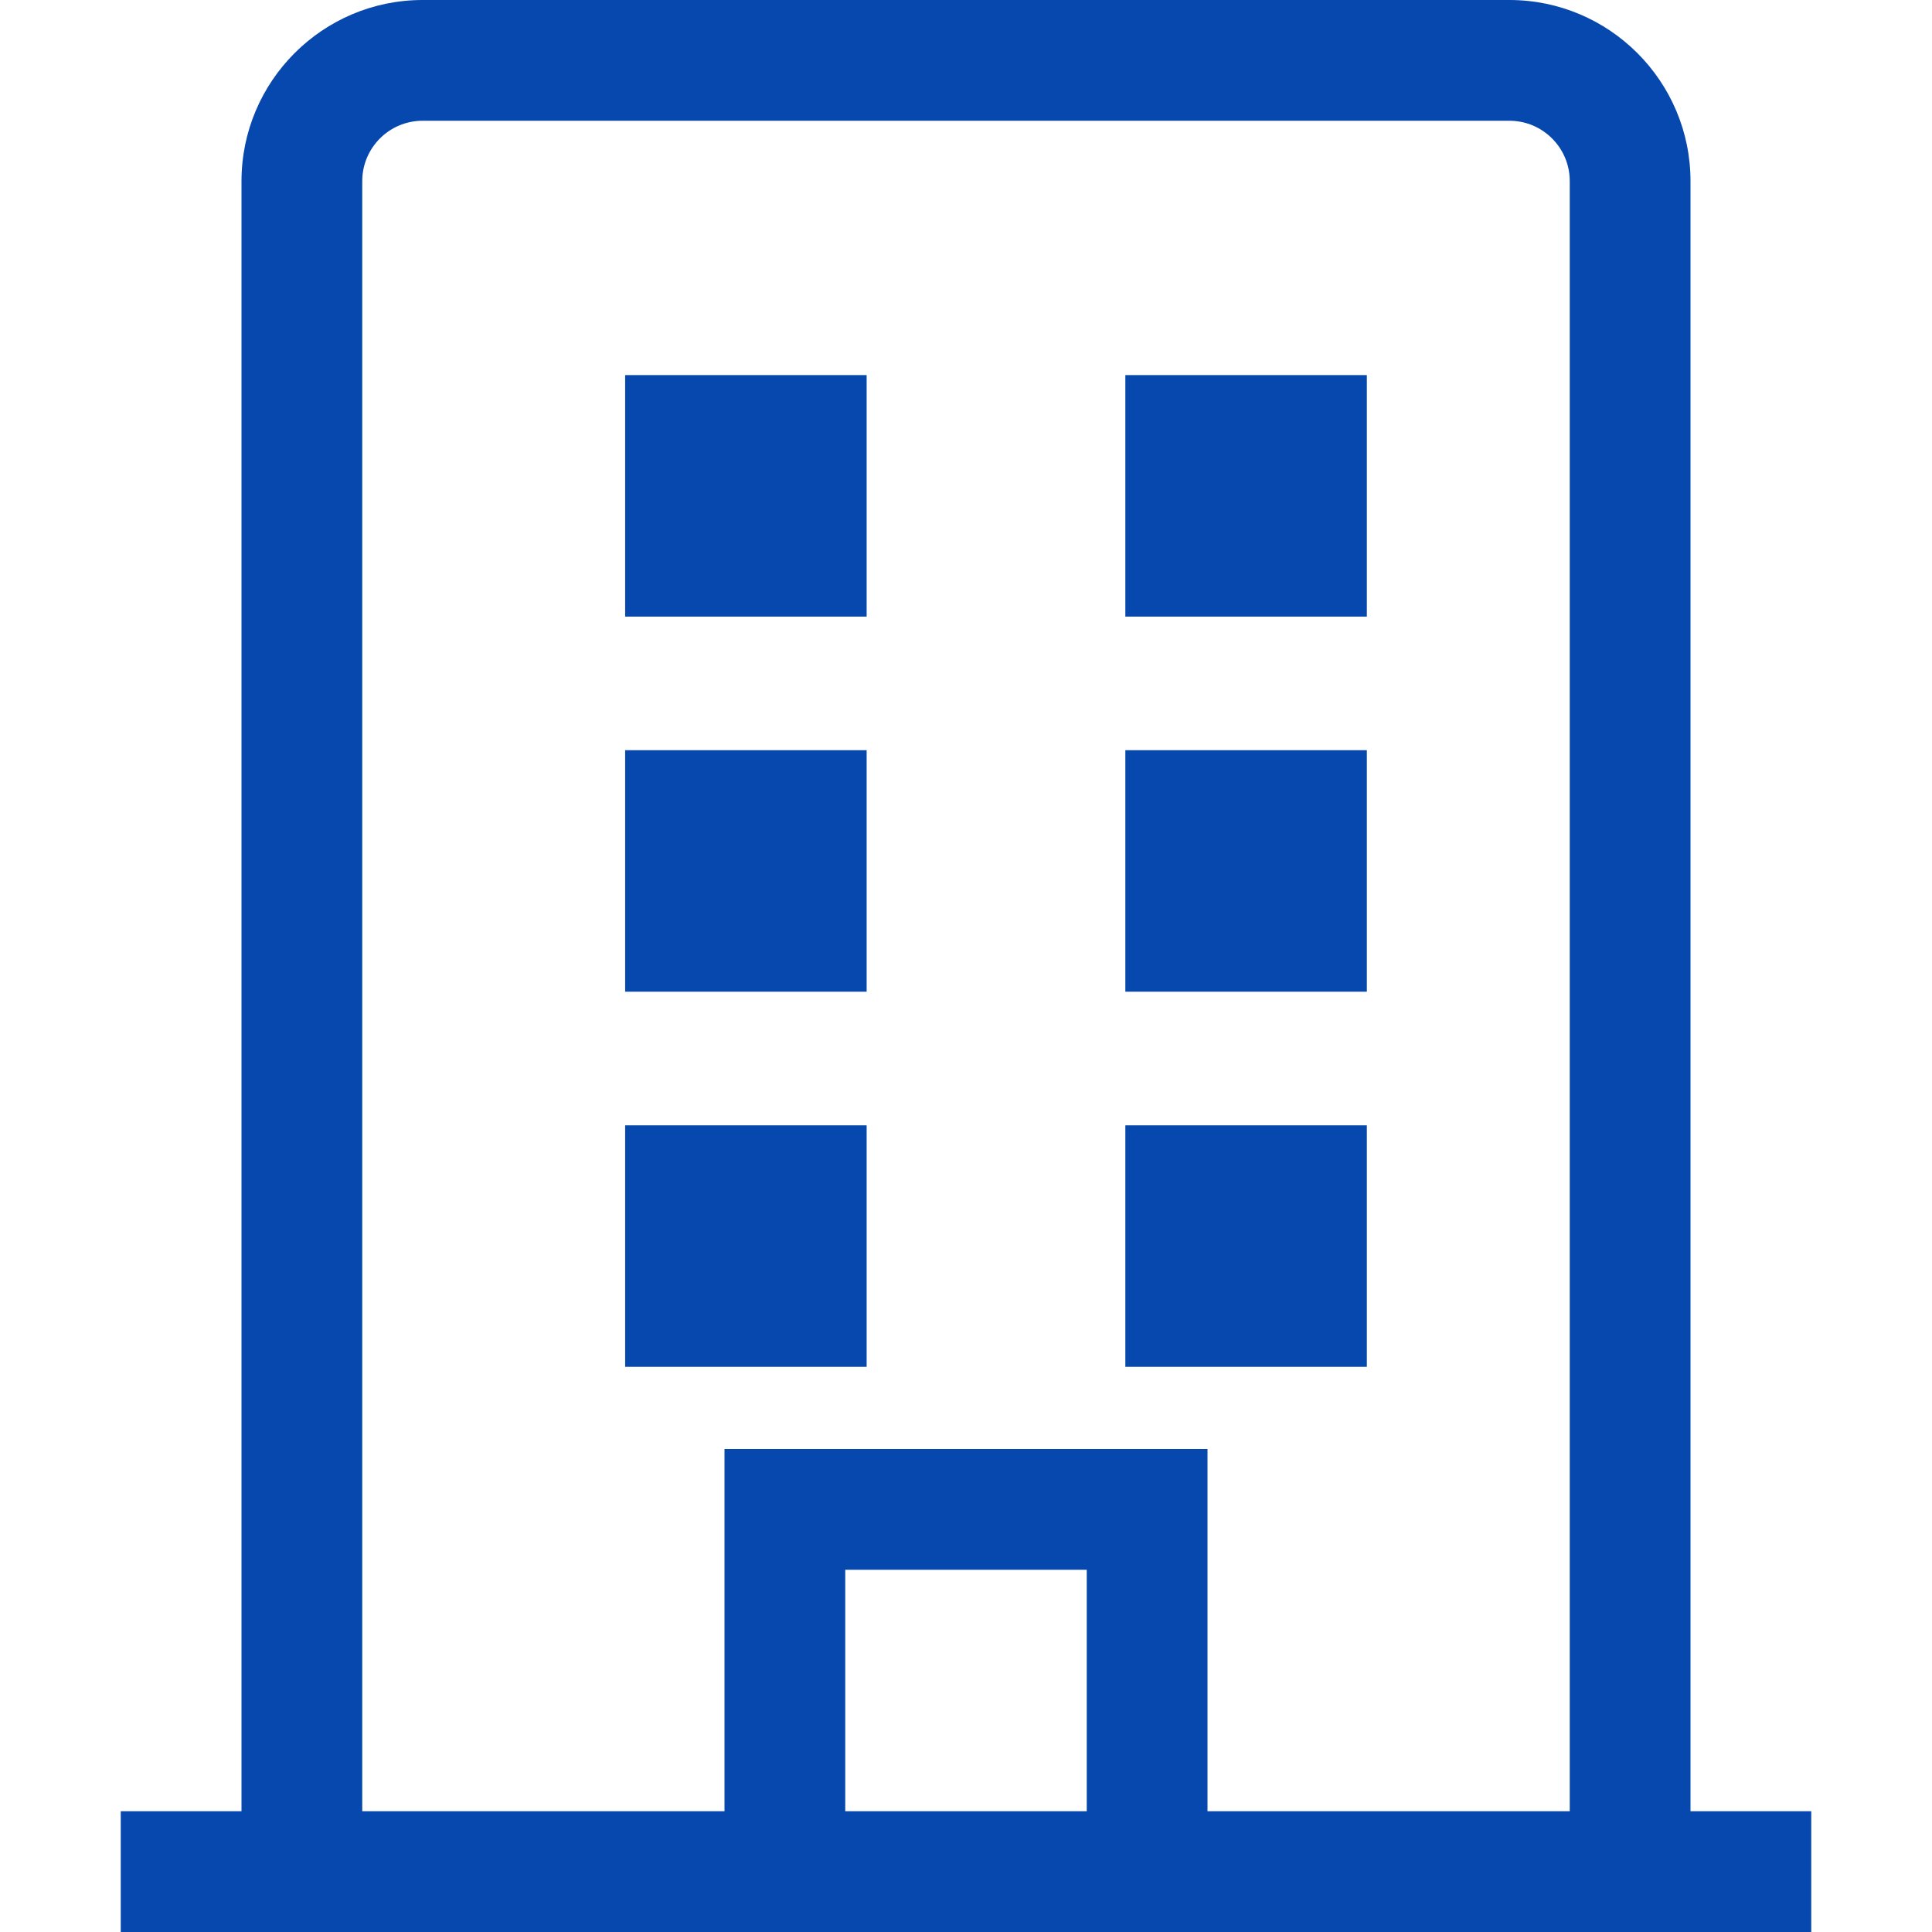 <svg width="40" height="40" viewBox="0 0 40 40" fill="none" xmlns="http://www.w3.org/2000/svg">
<path d="M35 37.5V3.75C35 1.682 33.318 0 31.25 0H8.75C6.682 0 5 1.682 5 3.75V37.5H2.5V40H37.5V37.5H35ZM22.5 37.5H17.5V32.5H22.5V37.5ZM25 37.5V30H15V37.5H7.5V3.75C7.5 3.06 8.06 2.5 8.75 2.5H31.25C31.94 2.5 32.5 3.06 32.5 3.75V37.5H25Z" fill="#0648AD"/>
<path d="M12.943 7.766H17.943V12.766H12.943V7.766Z" fill="#0648AD"/>
<path d="M23.299 7.766H28.299V12.766H23.299V7.766Z" fill="#0648AD"/>
<path d="M12.943 15.532H17.943V20.532H12.943V15.532Z" fill="#0648AD"/>
<path d="M23.299 15.532H28.299V20.532H23.299V15.532Z" fill="#0648AD"/>
<path d="M12.943 23.299H17.943V28.299H12.943V23.299Z" fill="#0648AD"/>
<path d="M23.299 23.299H28.299V28.299H23.299V23.299Z" fill="#0648AD"/>
</svg>
